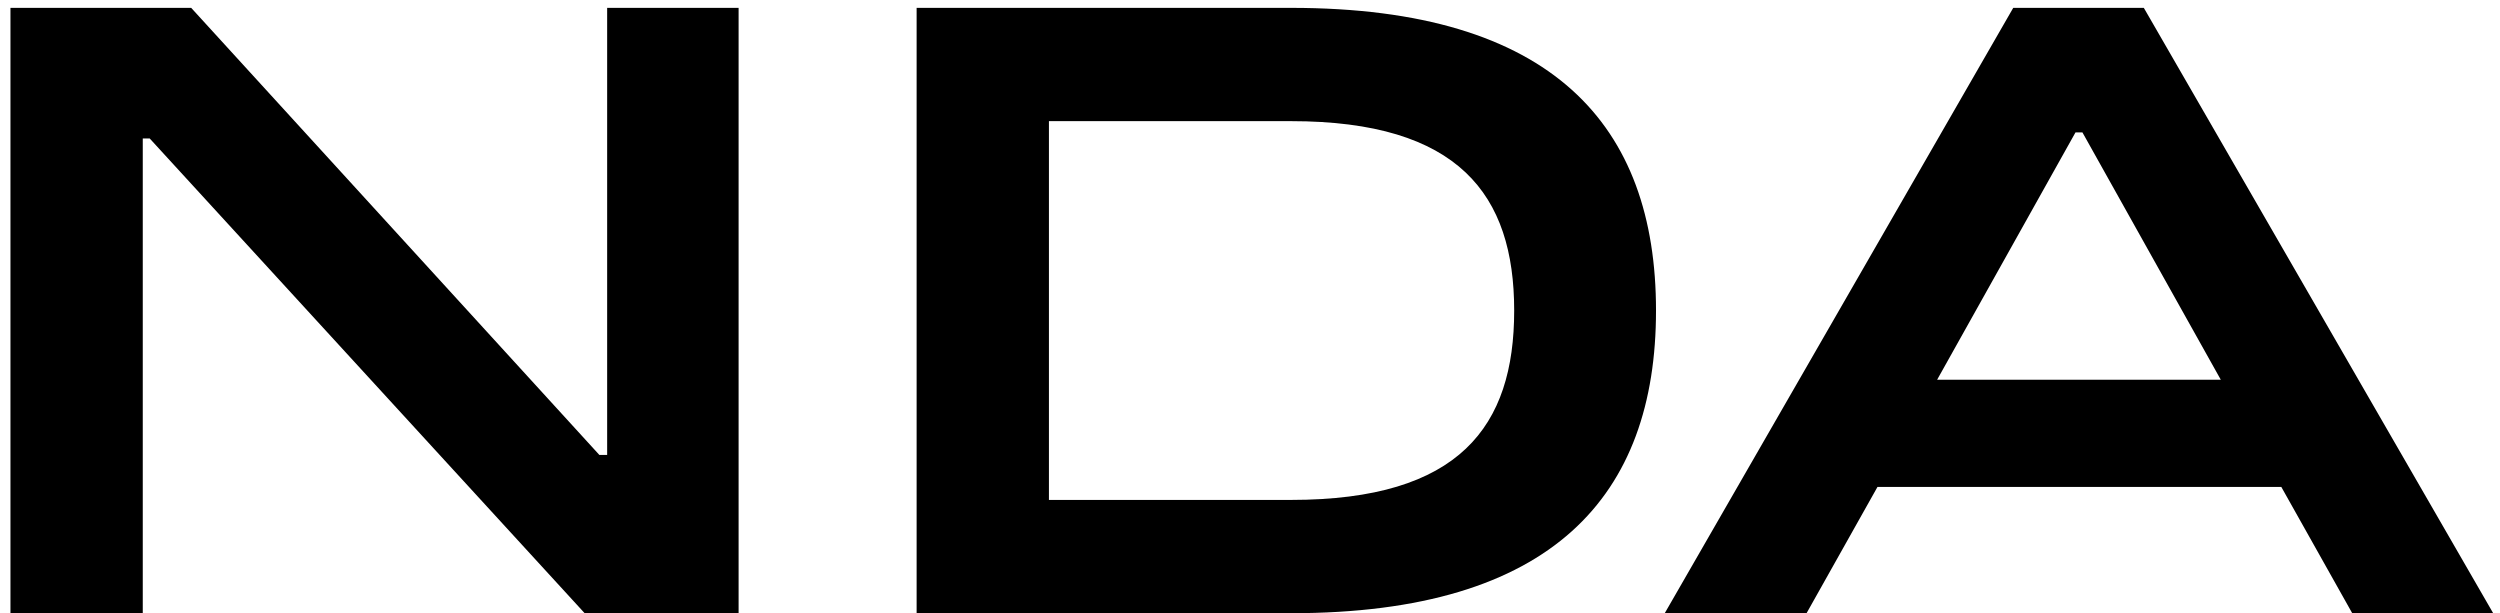 <svg width="159" height="39" viewBox="0 0 159 39" fill="none" xmlns="http://www.w3.org/2000/svg">
<path d="M0.665 39V0.5H12.16L38.12 28.935H38.615V22.115V0.5H46.975V39H37.185L9.52 8.805H9.08V15.57V39H0.665ZM58.297 39V0.5H82.112C98.777 0.5 105.322 7.98 105.322 19.75C105.322 31.52 98.777 39 82.112 39H58.297ZM66.712 31.795H82.112C92.837 31.795 96.302 27.12 96.302 19.75C96.302 12.38 92.782 7.705 82.112 7.705H66.712V31.795ZM105.877 39L128.042 0.5H136.347L158.567 39H149.602L145.092 30.97H119.407L114.897 39H105.877ZM123.202 24.15H141.242L132.442 8.42H132.002L123.202 24.15Z" fill="black"/>
</svg>
